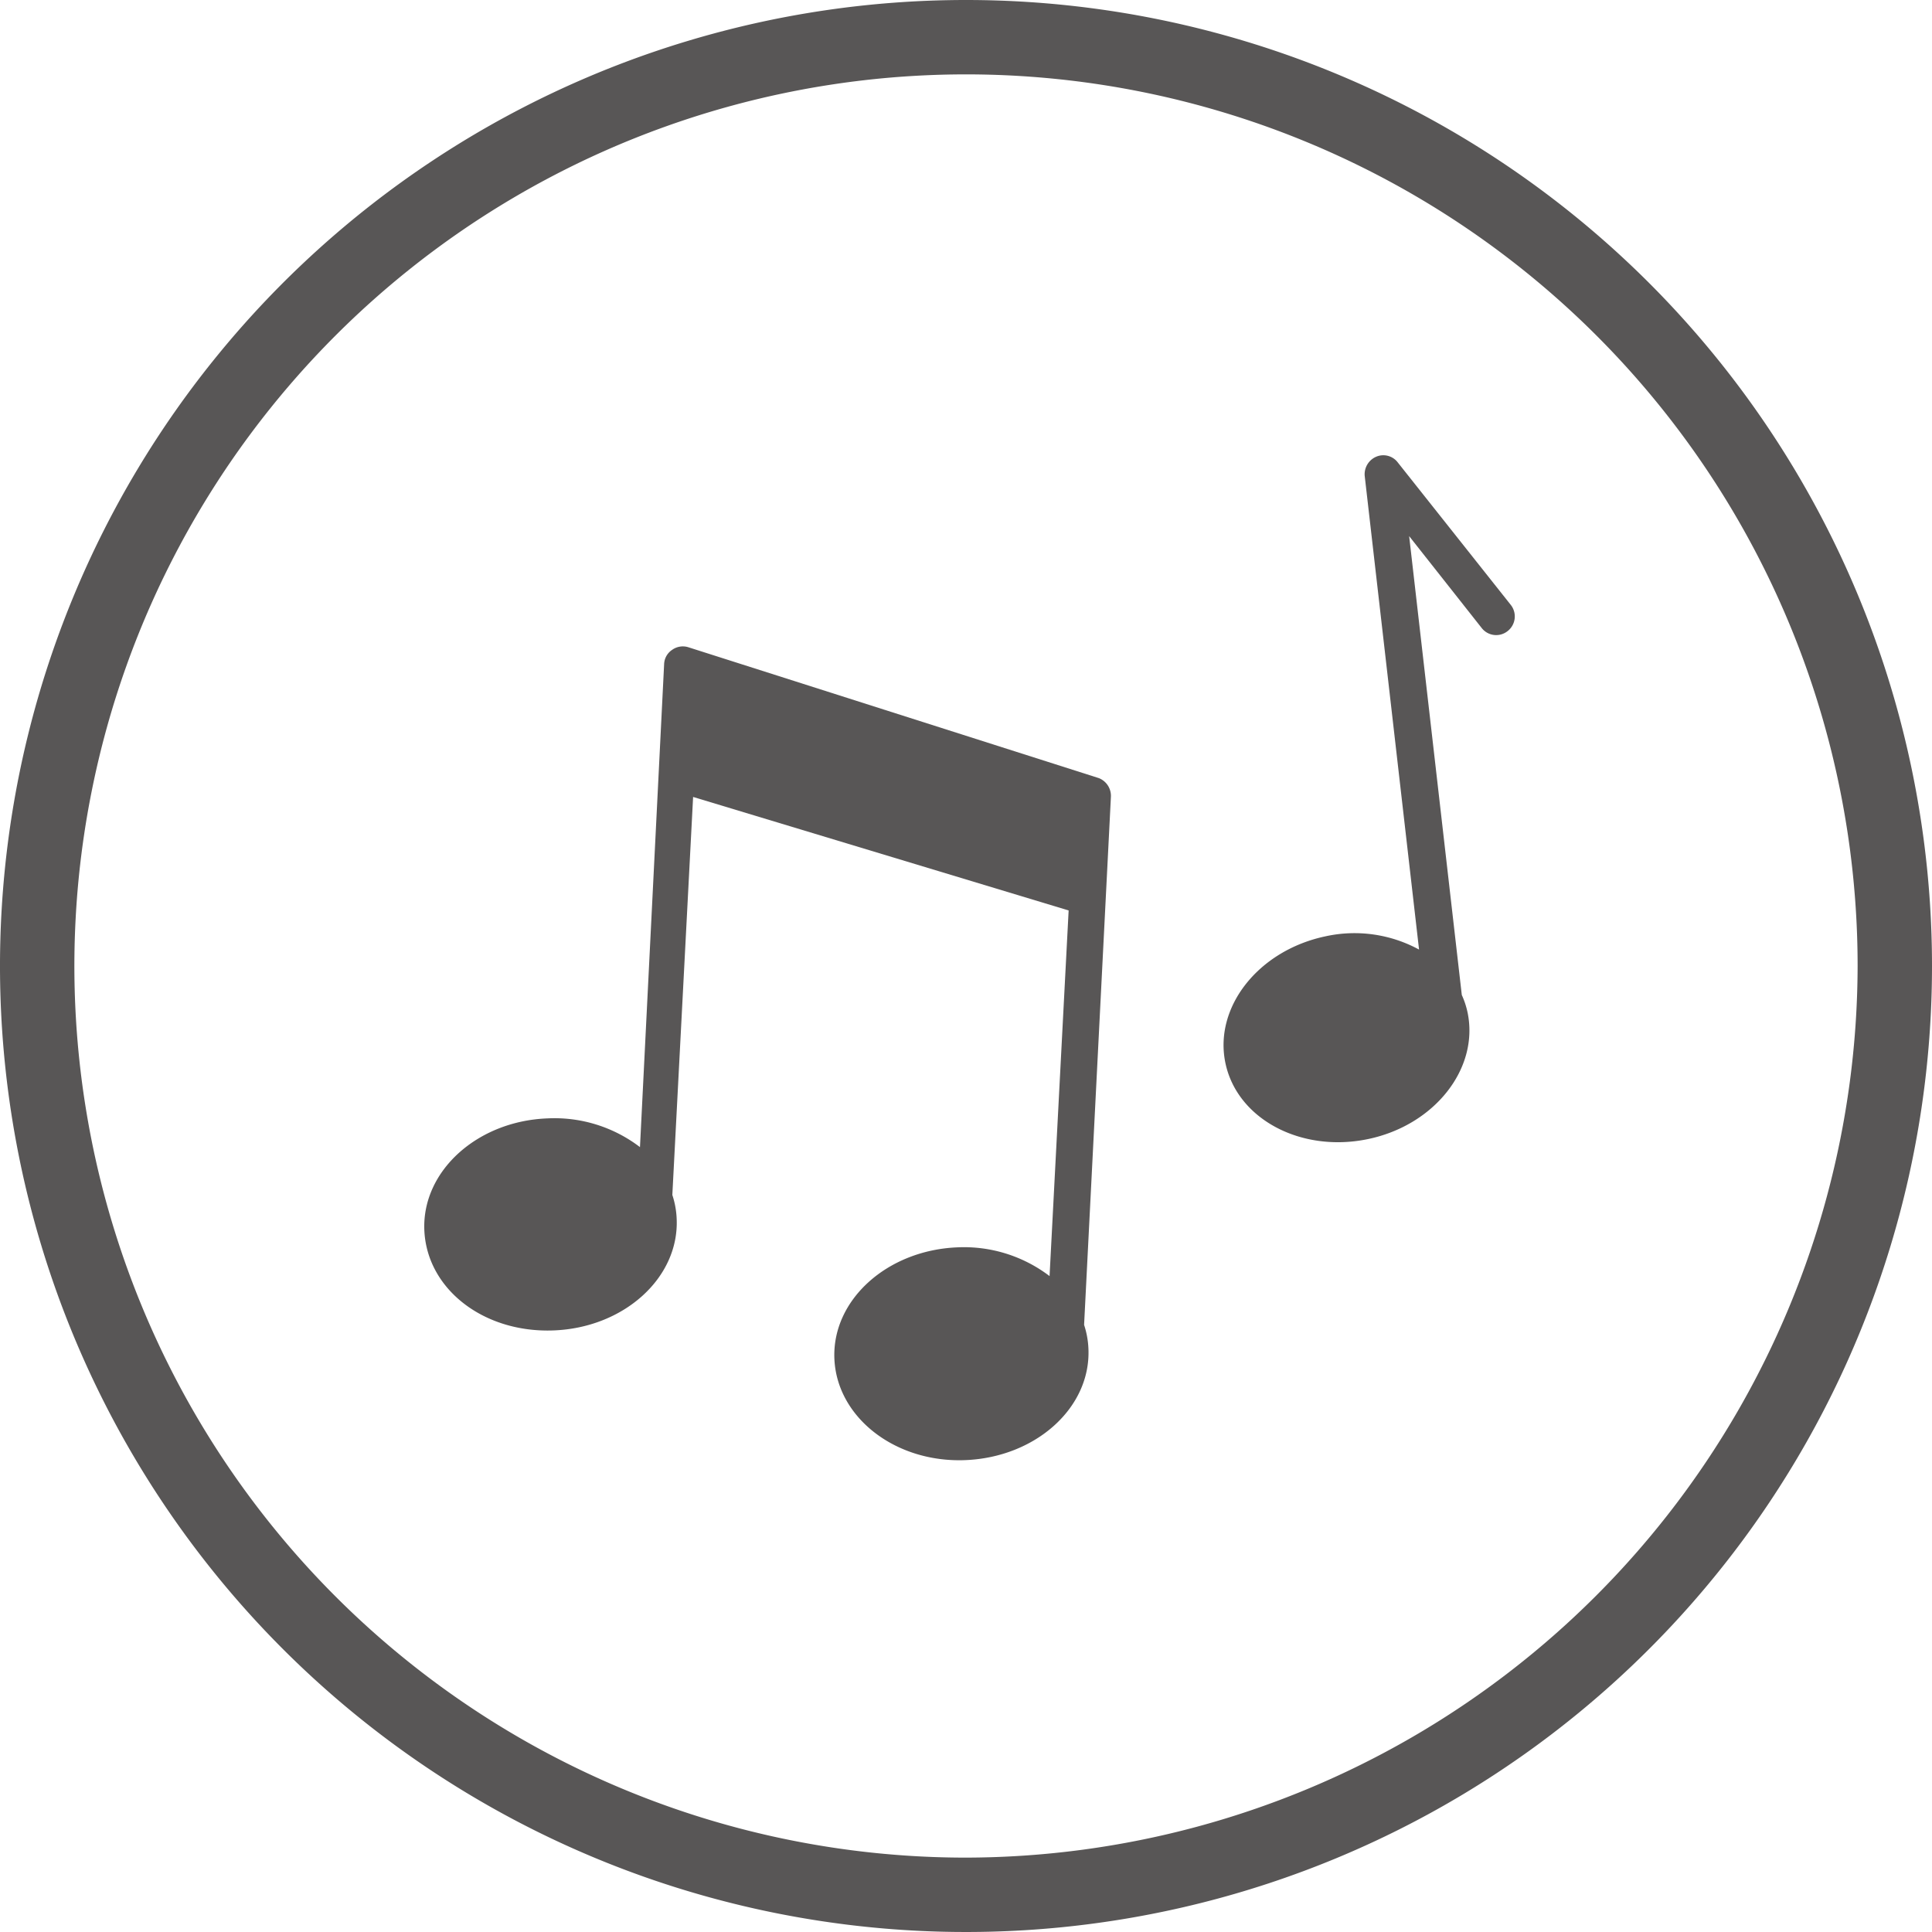 <svg xmlns="http://www.w3.org/2000/svg" viewBox="0 0 80 80"><defs><style>.cls-1{fill:#585656;}</style></defs><title>angelus</title><g id="Calque_7" data-name="Calque 7"><path class="cls-1" d="M40,0A40,40,0,1,0,80,40,40,40,0,0,0,40,0Zm0,76.92A36.92,36.92,0,1,1,76.92,40,37,37,0,0,1,40,76.92Z"/><path class="cls-1" d="M45.5,32.22l-17-5.42a.76.76,0,0,0-.67.11.74.74,0,0,0-.33.59l-1,20a5.83,5.83,0,0,0-3.83-1.19c-2.91.11-5.19,2.18-5.1,4.61S20,55.2,22.92,55.09s5.2-2.18,5.1-4.61a3.61,3.61,0,0,0-.18-1L28.7,33l15.55,4.7-.79,15.14a5.85,5.85,0,0,0-3.82-1.19c-2.91.12-5.19,2.18-5.09,4.61s2.52,4.32,5.43,4.2,5.19-2.17,5.09-4.6a3.61,3.61,0,0,0-.18-1L46,33A.79.79,0,0,0,45.5,32.22Z"/><path class="cls-1" d="M57.88,19.15a.75.75,0,0,0-.89-.24.79.79,0,0,0-.48.8l2.25,19.61a5.59,5.59,0,0,0-3.87-.55c-2.77.58-4.63,2.92-4.15,5.24s3.12,3.73,5.89,3.16,4.62-2.92,4.14-5.24a3.47,3.47,0,0,0-.24-.73l-2.18-19,3,3.8a.76.76,0,0,0,1.08.13.77.77,0,0,0,.13-1.08Z"/></g></svg>